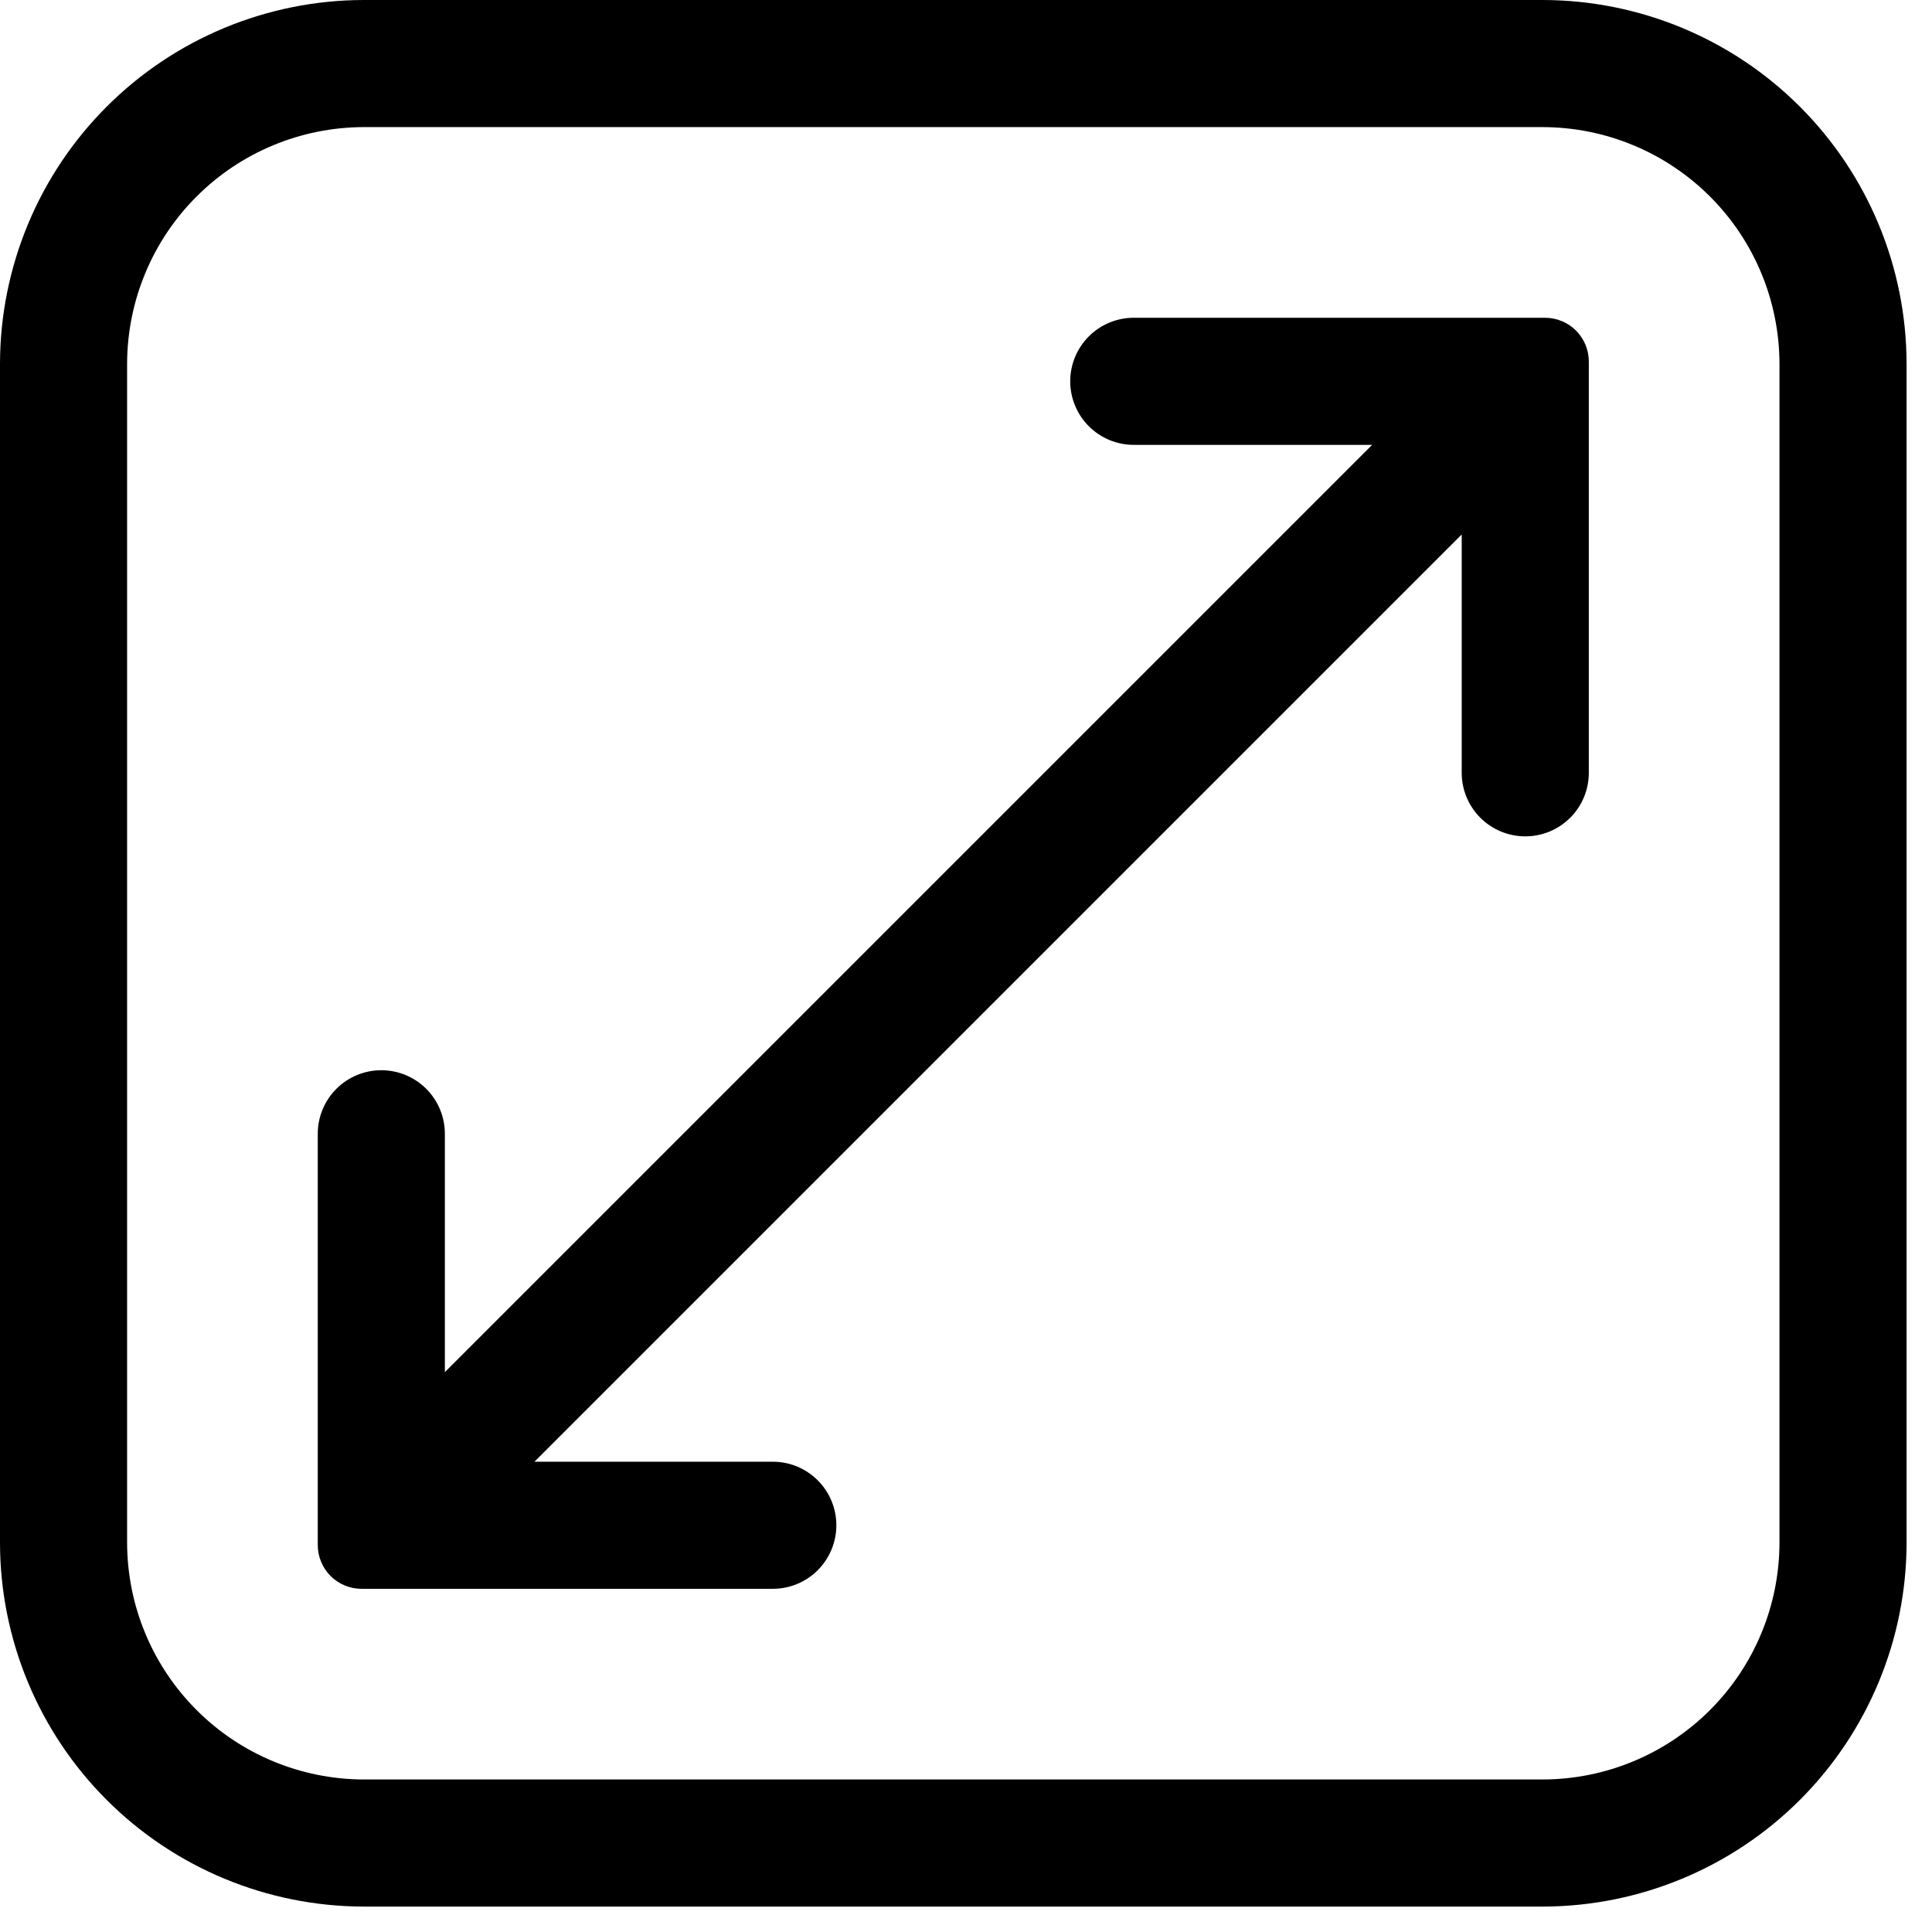 <svg width="19" height="19" viewBox="0 0 19 19" fill="none" xmlns="http://www.w3.org/2000/svg">
<path d="M3.575 0H15.175C16.123 0.002 17.031 0.379 17.701 1.049C18.371 1.719 18.748 2.627 18.75 3.575V15.175C18.748 16.123 18.371 17.031 17.701 17.701C17.031 18.371 16.123 18.748 15.175 18.75H3.575C2.627 18.748 1.719 18.371 1.049 17.701C0.379 17.031 0.002 16.123 0 15.175V3.575C0.002 2.627 0.379 1.719 1.049 1.049C1.719 0.379 2.627 0.002 3.575 0ZM1.25 15.175C1.252 15.791 1.497 16.381 1.933 16.817C2.368 17.253 2.959 17.498 3.575 17.5H15.175C15.791 17.498 16.381 17.253 16.817 16.817C17.253 16.381 17.498 15.791 17.5 15.175V3.575C17.498 2.959 17.253 2.368 16.817 1.933C16.381 1.497 15.791 1.252 15.175 1.25H3.575C2.959 1.252 2.368 1.497 1.933 1.933C1.497 2.368 1.252 2.959 1.25 3.575V15.175Z" fill="#000000"/>
<path d="M3.75 10.525C3.916 10.525 4.075 10.591 4.192 10.708C4.309 10.825 4.375 10.984 4.375 11.15V13.494L13.494 4.375H11.15C10.984 4.375 10.825 4.309 10.708 4.192C10.591 4.075 10.525 3.916 10.525 3.75C10.525 3.584 10.591 3.425 10.708 3.308C10.825 3.191 10.984 3.125 11.15 3.125H15.194C15.308 3.125 15.418 3.17 15.499 3.251C15.58 3.332 15.625 3.442 15.625 3.556V7.6C15.625 7.766 15.559 7.925 15.442 8.042C15.325 8.159 15.166 8.225 15 8.225C14.834 8.225 14.675 8.159 14.558 8.042C14.441 7.925 14.375 7.766 14.375 7.6V5.256L5.256 14.375H7.6C7.766 14.375 7.925 14.441 8.042 14.558C8.159 14.675 8.225 14.834 8.225 15C8.225 15.166 8.159 15.325 8.042 15.442C7.925 15.559 7.766 15.625 7.6 15.625H3.556C3.442 15.625 3.332 15.58 3.251 15.499C3.17 15.418 3.125 15.308 3.125 15.194V11.15C3.125 10.984 3.191 10.825 3.308 10.708C3.425 10.591 3.584 10.525 3.75 10.525Z" fill="#000000"/>
</svg>
